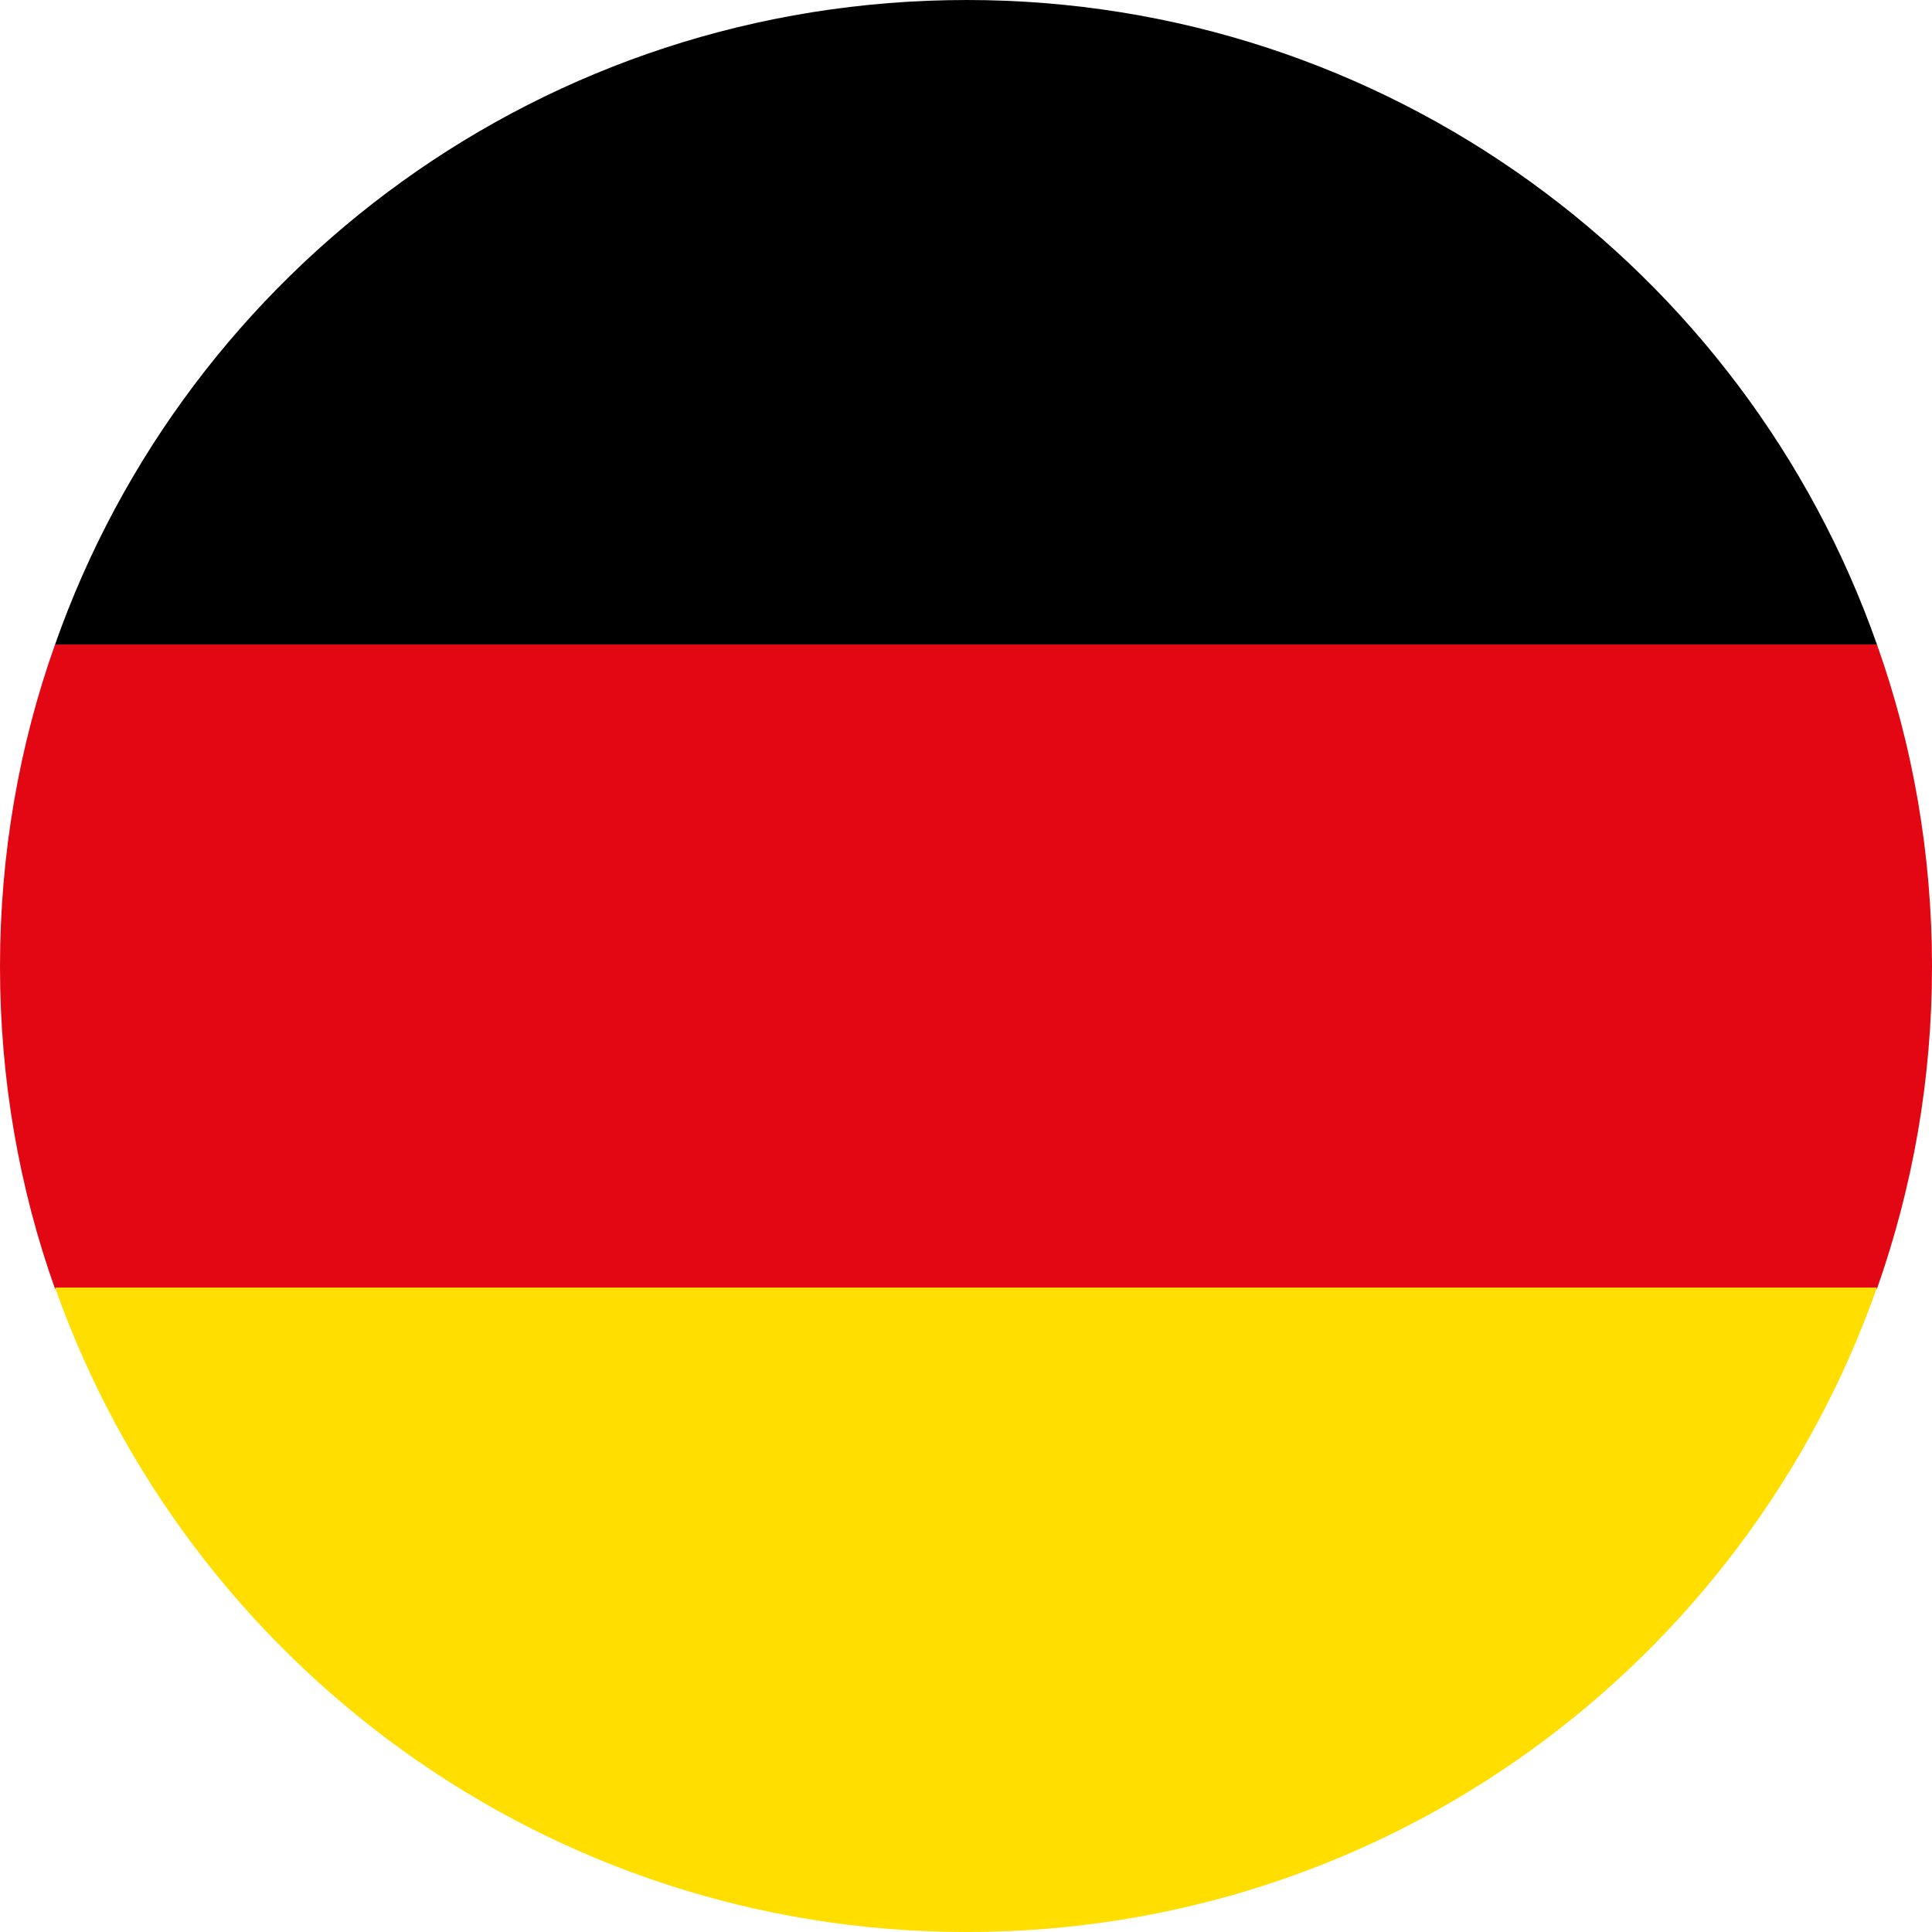 <svg width="24" height="24" viewBox="0 0 24 24" fill="none" xmlns="http://www.w3.org/2000/svg">
<g clip-path="url(#clip0_4186_4924)">
<path d="M24 12.009C24 10.606 23.761 9.254 23.316 8.006H0.684C0.239 9.254 0 10.606 0 12.009C0 13.411 0.239 14.763 0.684 16.011H23.316C23.761 14.746 24 13.411 24 12.009Z" fill="#E30613"/>
<path d="M12.009 0C6.774 0 2.326 3.336 0.684 8.006H23.316C21.674 3.336 17.226 0 12.009 0Z" fill="black"/>
<path d="M23.316 15.994H0.684C2.326 20.647 6.774 24 12.009 24C17.243 24 21.674 20.664 23.316 15.994Z" fill="#FFDE00"/>
</g>
<defs>
<clipPath id="clip0_4186_4924">
<rect width="24" height="24" fill="white"/>
</clipPath>
</defs>
</svg>
